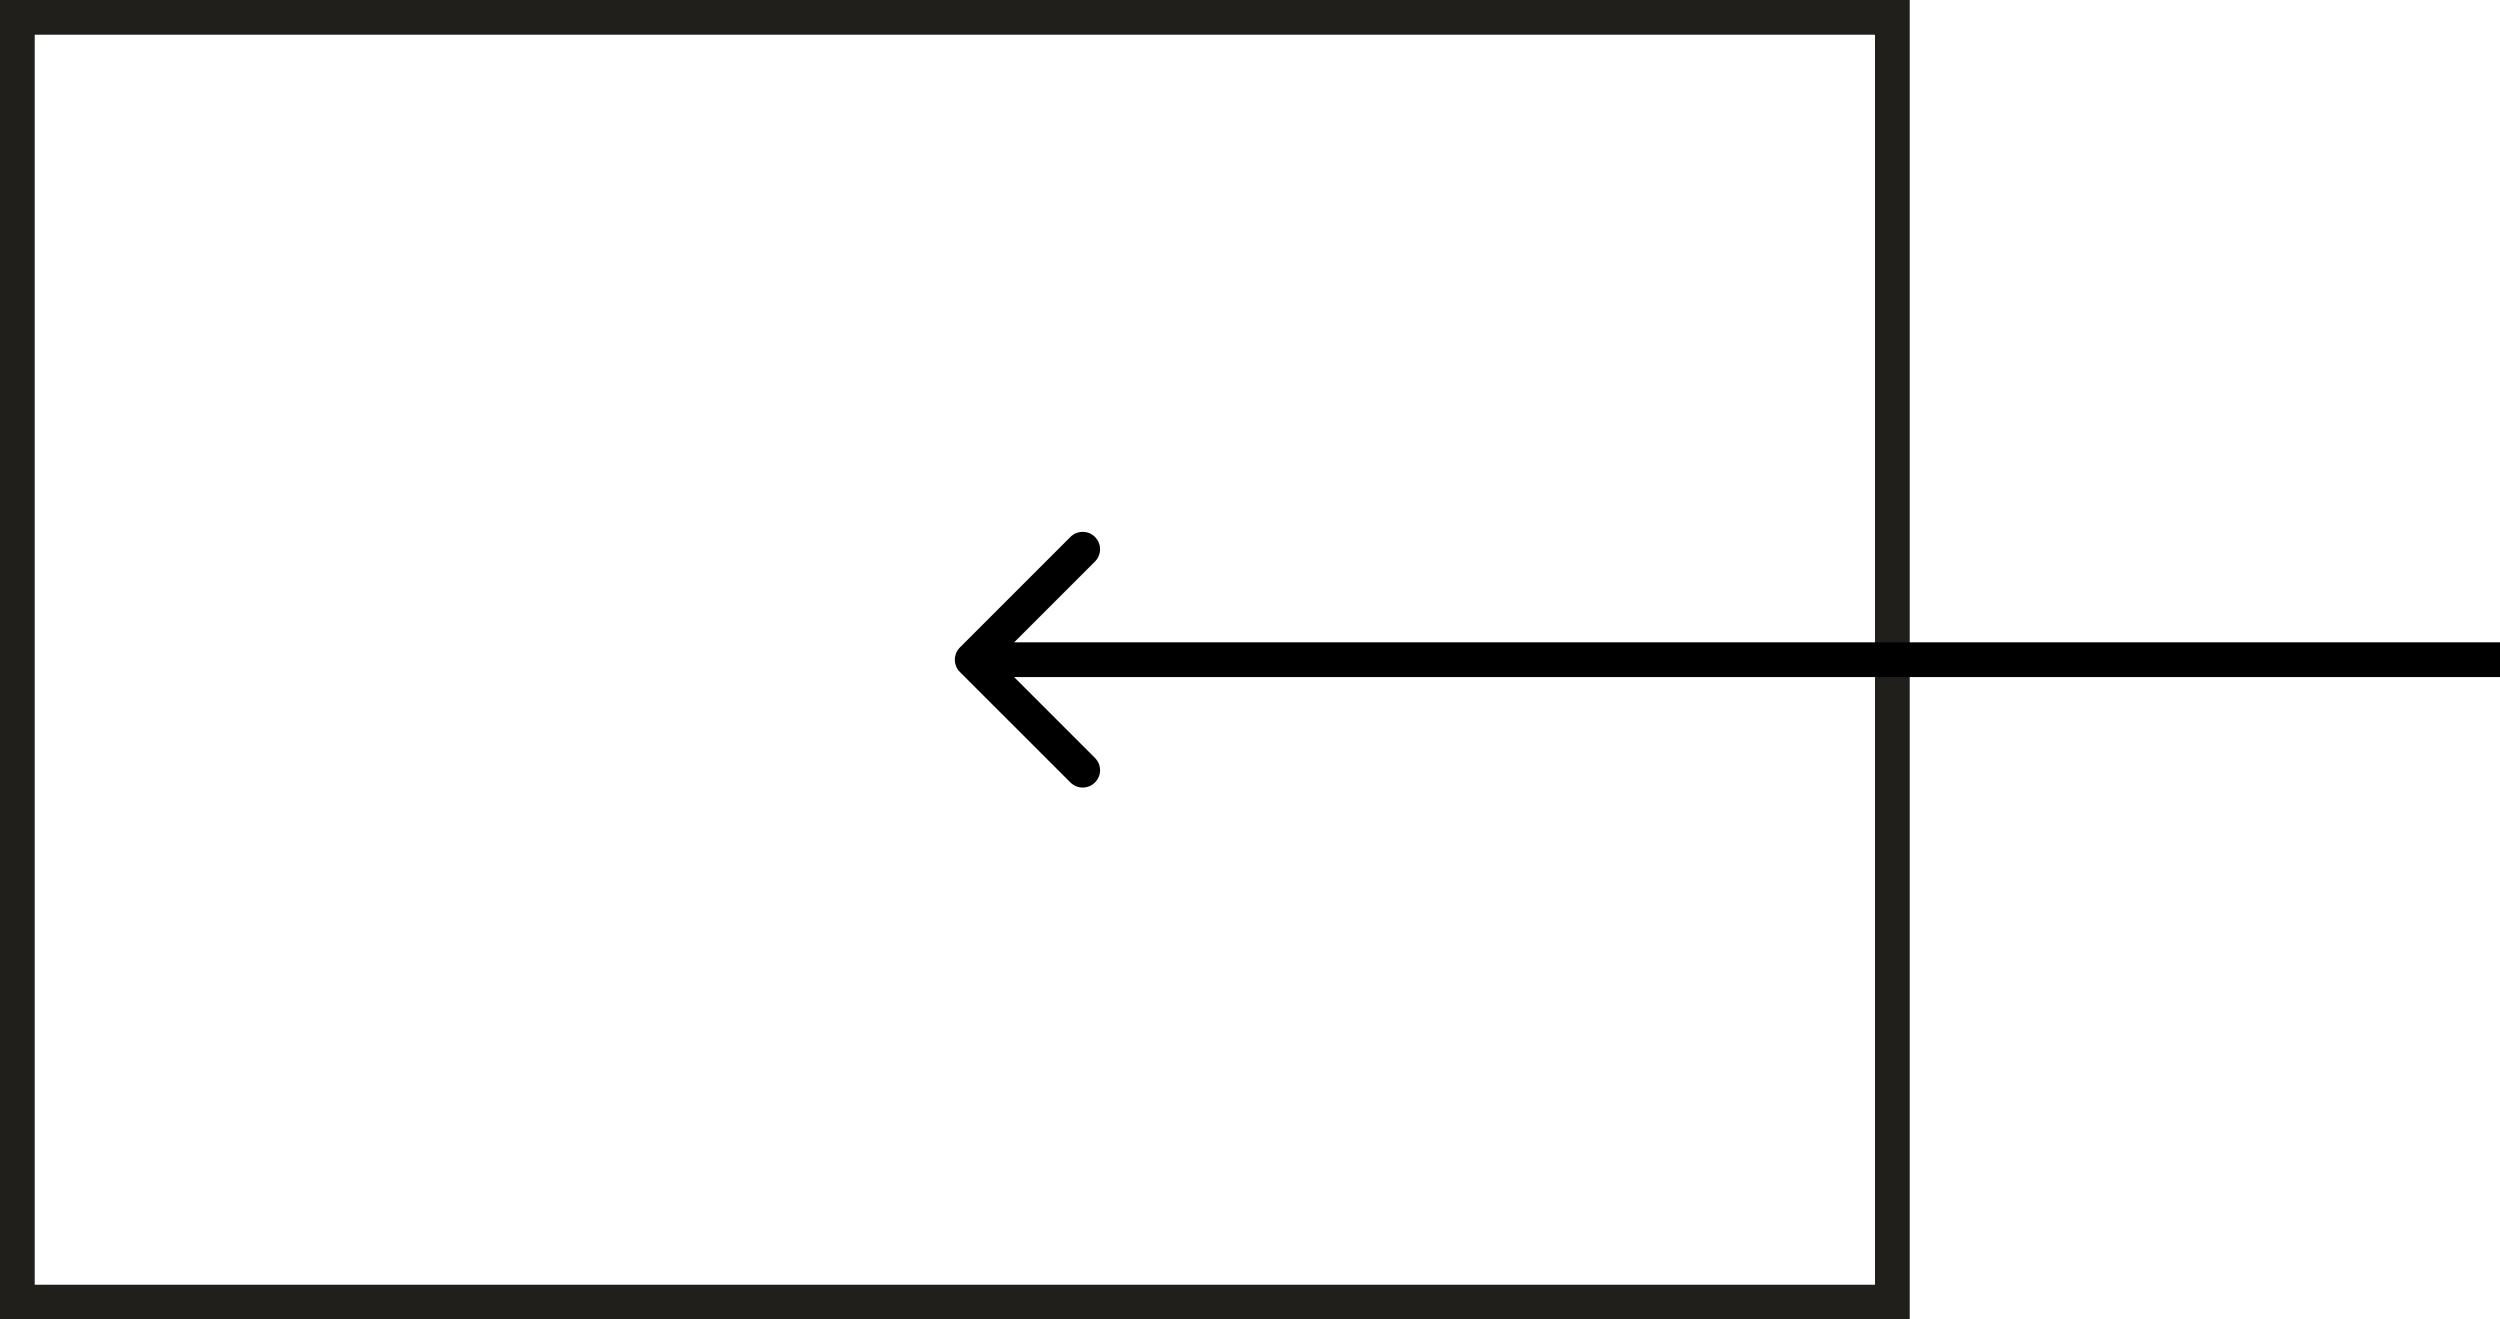 <svg width="72" height="38" viewBox="0 0 72 38" fill="none" xmlns="http://www.w3.org/2000/svg">
<rect x="0.5" y="0.5" width="54" height="37" stroke="#201F1C"/>
<path d="M27.646 18.646C27.451 18.842 27.451 19.158 27.646 19.354L30.828 22.535C31.024 22.731 31.34 22.731 31.535 22.535C31.731 22.34 31.731 22.024 31.535 21.828L28.707 19L31.535 16.172C31.731 15.976 31.731 15.66 31.535 15.464C31.34 15.269 31.024 15.269 30.828 15.464L27.646 18.646ZM72 18.5L28 18.5L28 19.5L72 19.5L72 18.5Z" fill="black"/>
</svg>
